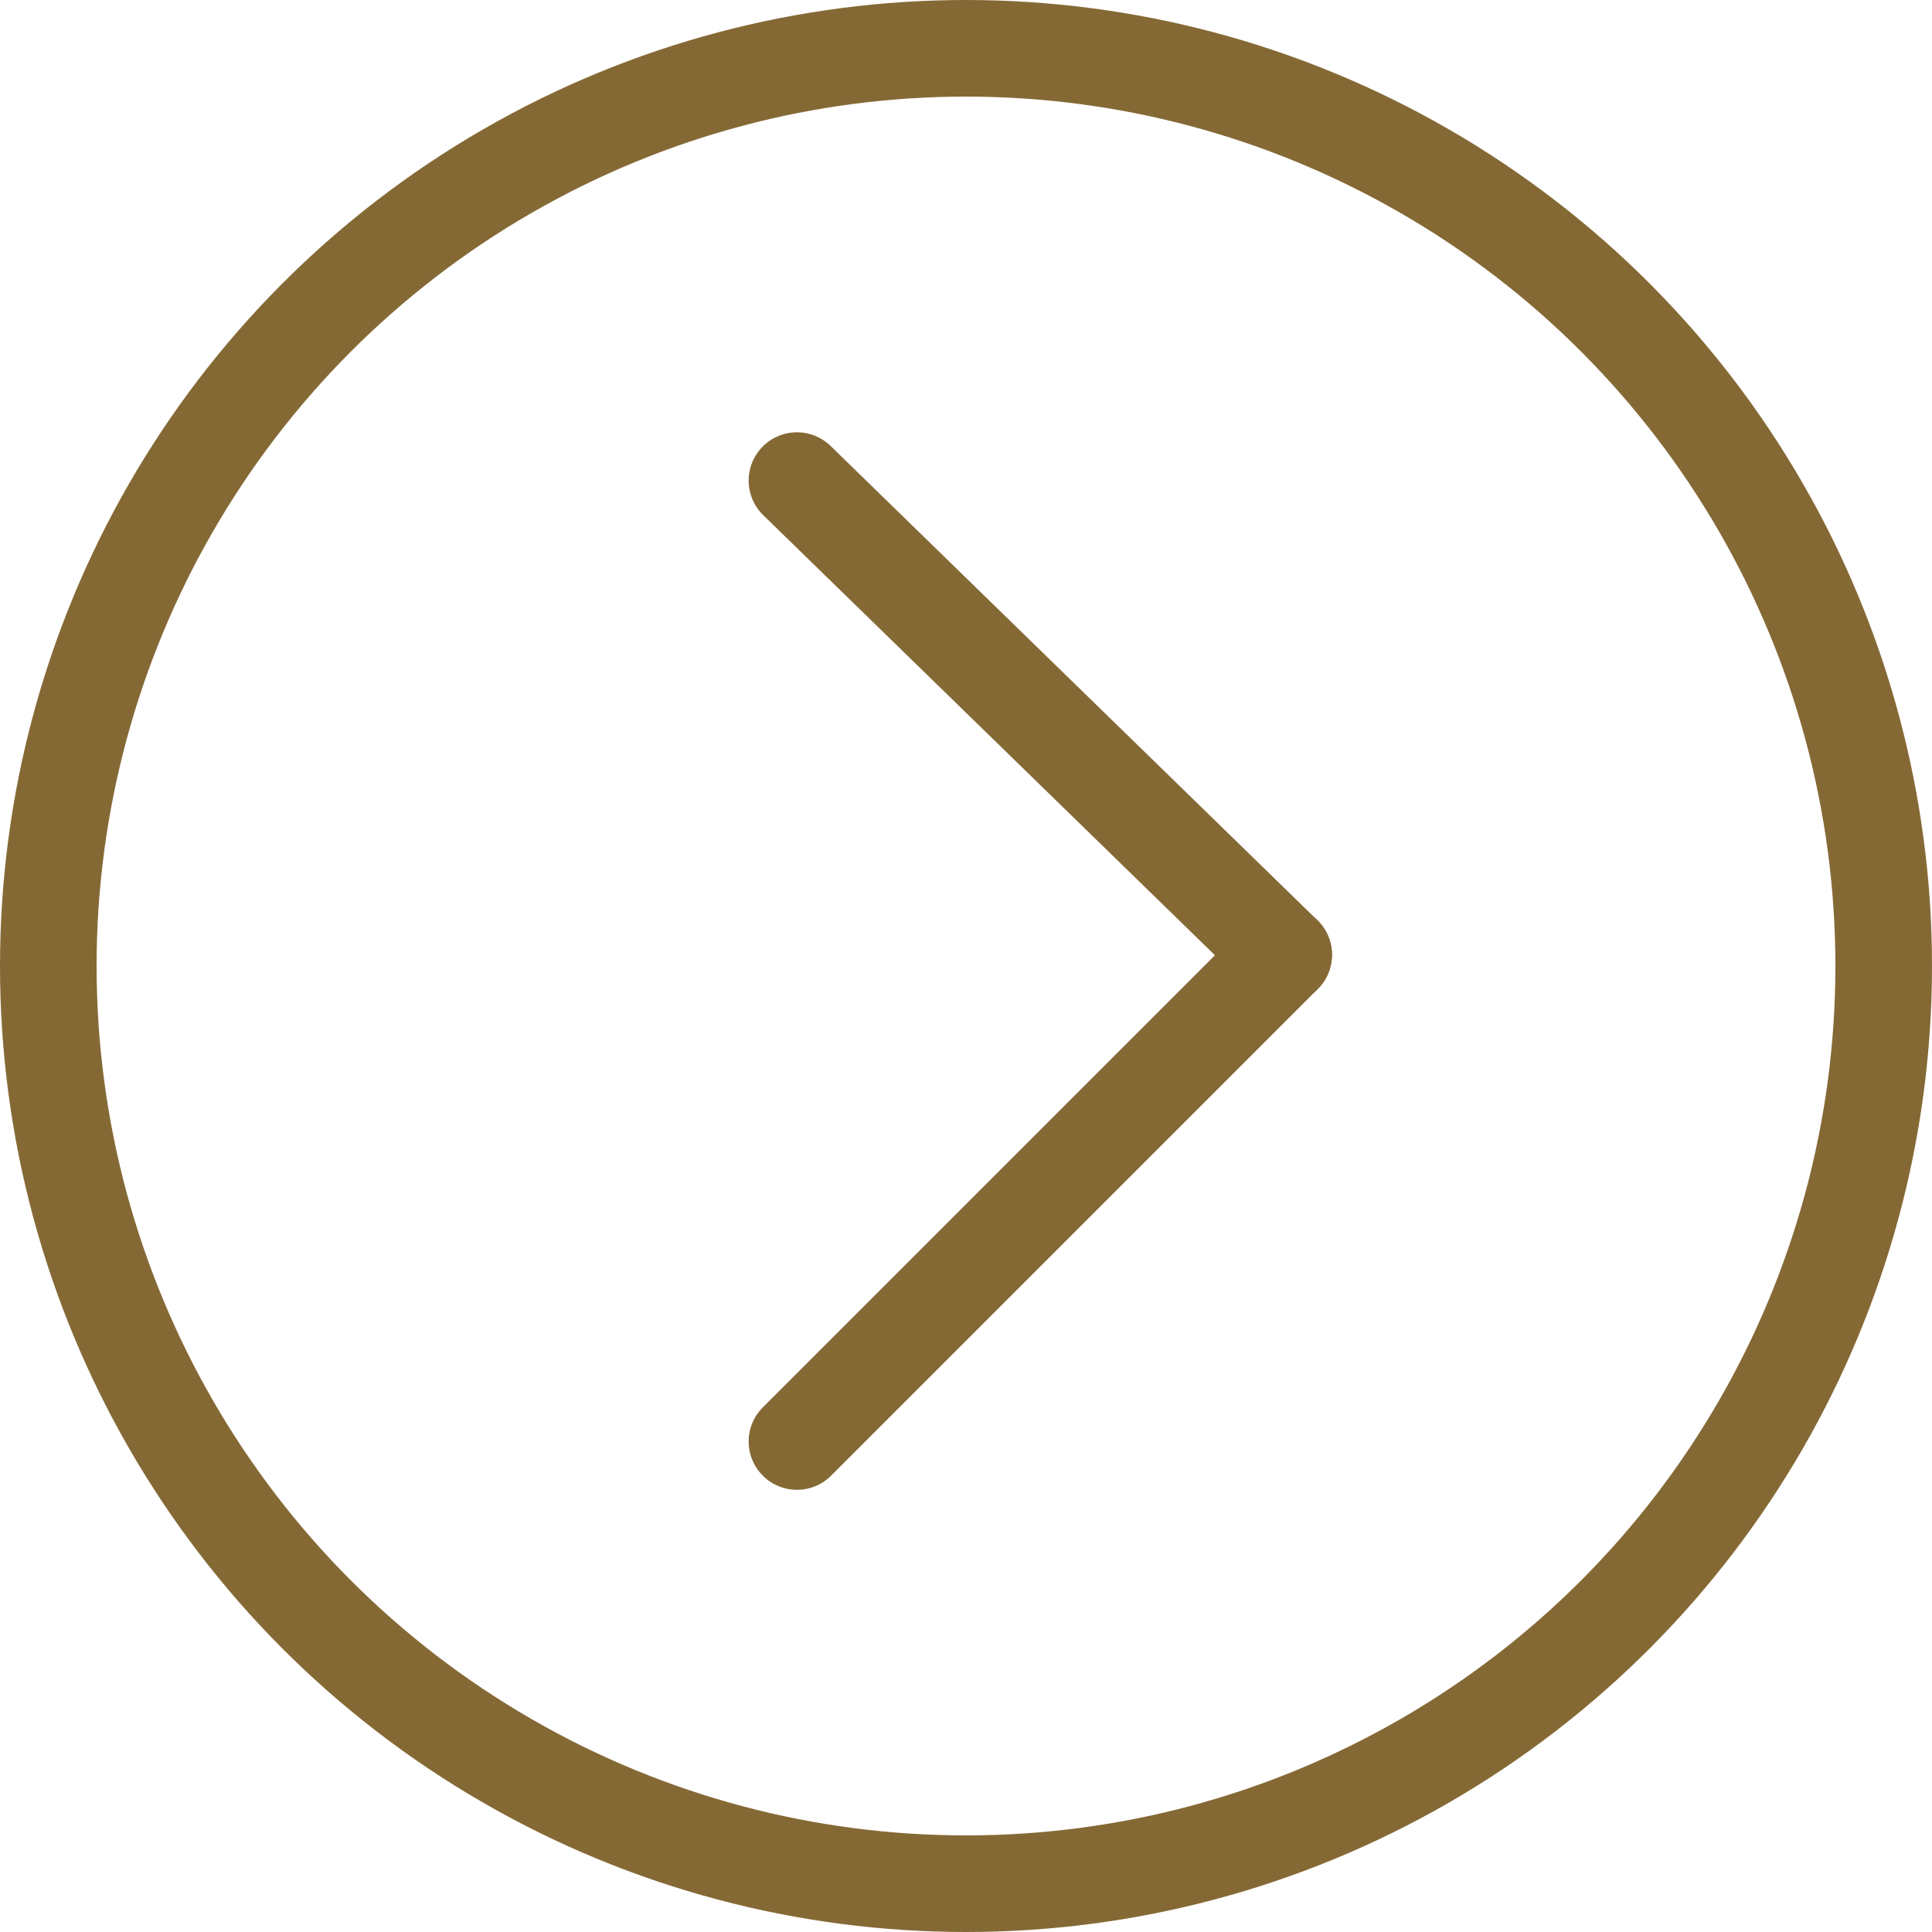 <?xml version="1.0" encoding="UTF-8"?>
<svg width="40px" height="40px" viewBox="0 0 40 40" version="1.1" xmlns="http://www.w3.org/2000/svg" xmlns:xlink="http://www.w3.org/1999/xlink">
    <title>Group 3</title>
    <g id="Wireframes-&amp;-Designs" stroke="none" stroke-width="1" fill="none" fill-rule="evenodd">
        <g id="1.0---About-Us" transform="translate(-418, -5263)" fill-rule="nonzero" stroke="#856935" stroke-width="2">
            <g id="Timeline" transform="translate(0, 4784)">
                <g id="Group-3" transform="translate(418, 479)">
                    <circle id="Ellipse-12" cx="20" cy="20" r="19"></circle>
                    <g id="Group-2" transform="translate(16.5, 9.95)" stroke-linecap="round">
                        <line x1="10.077" y1="9.818" x2="0" y2="19.895" id="Line-88"></line>
                        <line x1="10.077" y1="9.818" x2="0" y2="0" id="Path-136"></line>
                    </g>
                </g>
            </g>
        </g>
    </g>
</svg>
